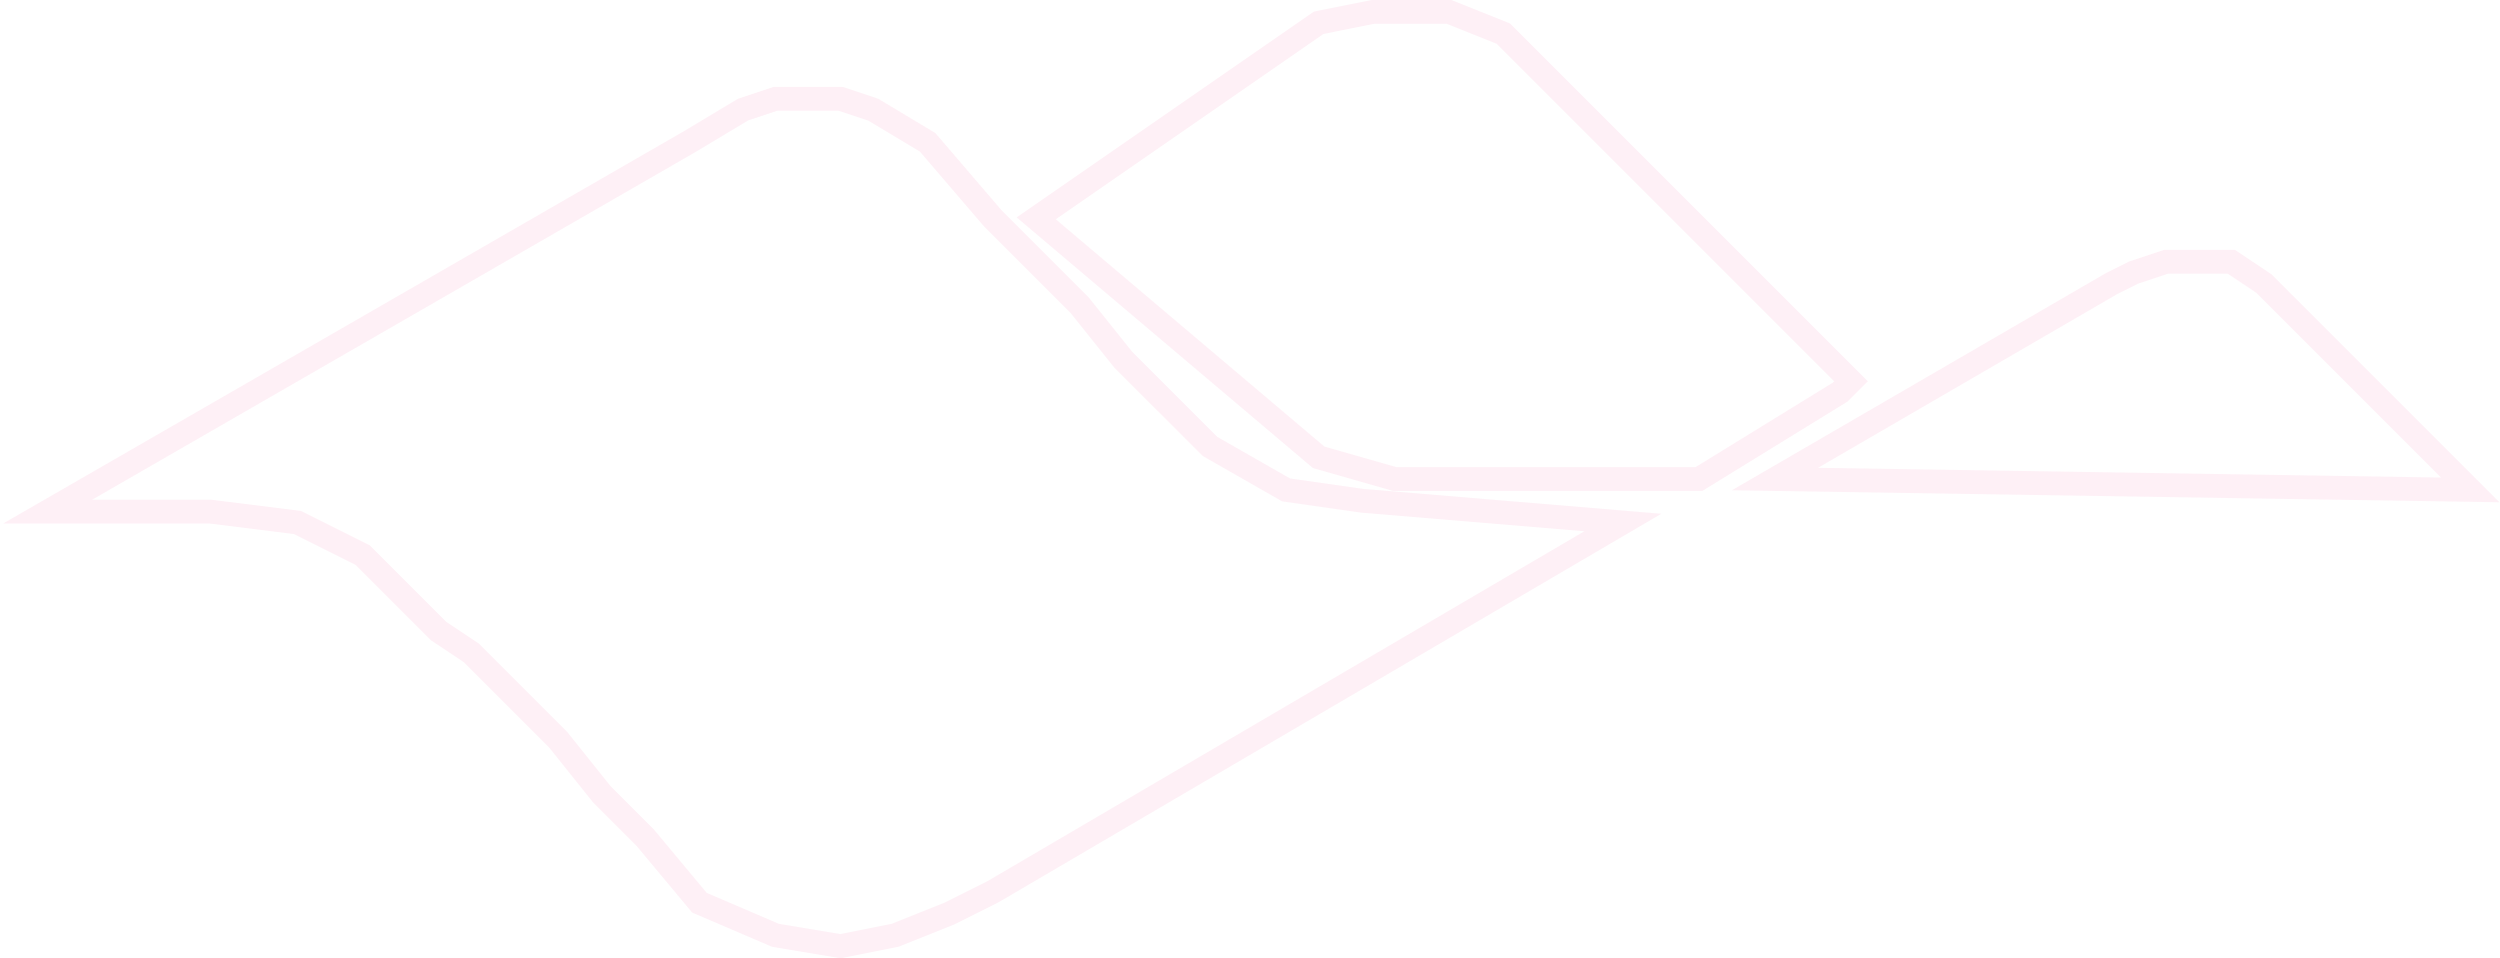<?xml version="1.0" encoding="UTF-8"?> <svg xmlns="http://www.w3.org/2000/svg" width="420" height="161" viewBox="0 0 420 161" fill="none"><path d="M298.193 80.48L354.771 47.628L358.422 45.803L363.897 43.977H371.197H374.848L380.323 47.628L413.175 80.48L415 82.305L298.193 80.48Z" stroke="#F365A7" stroke-opacity="0.1" stroke-width="4"></path><path d="M8 85.955L115.682 23.901L124.807 18.426L130.283 16.601H135.758H141.233L146.709 18.426L155.834 23.901L166.785 36.677L181.386 51.278L188.686 60.404L203.287 75.004L216.063 82.305L228.839 84.13L272.641 87.78L166.785 149.834L159.484 153.484L150.359 157.135L141.233 158.96L130.283 157.135L117.507 151.659L108.381 140.709L101.081 133.408L93.78 124.283L88.305 118.807L79.179 109.682L73.704 106.031L66.404 98.731L60.928 93.256L49.978 87.78L35.377 85.955H8Z" stroke="#F365A7" stroke-opacity="0.1" stroke-width="4"></path><path d="M174.085 36.677L221.538 76.83L234.314 80.48H285.417L309.144 65.879L310.969 64.054L252.565 5.65L243.439 2H230.664L221.538 3.825L174.085 36.677Z" stroke="#F365A7" stroke-opacity="0.1" stroke-width="4"></path></svg> 